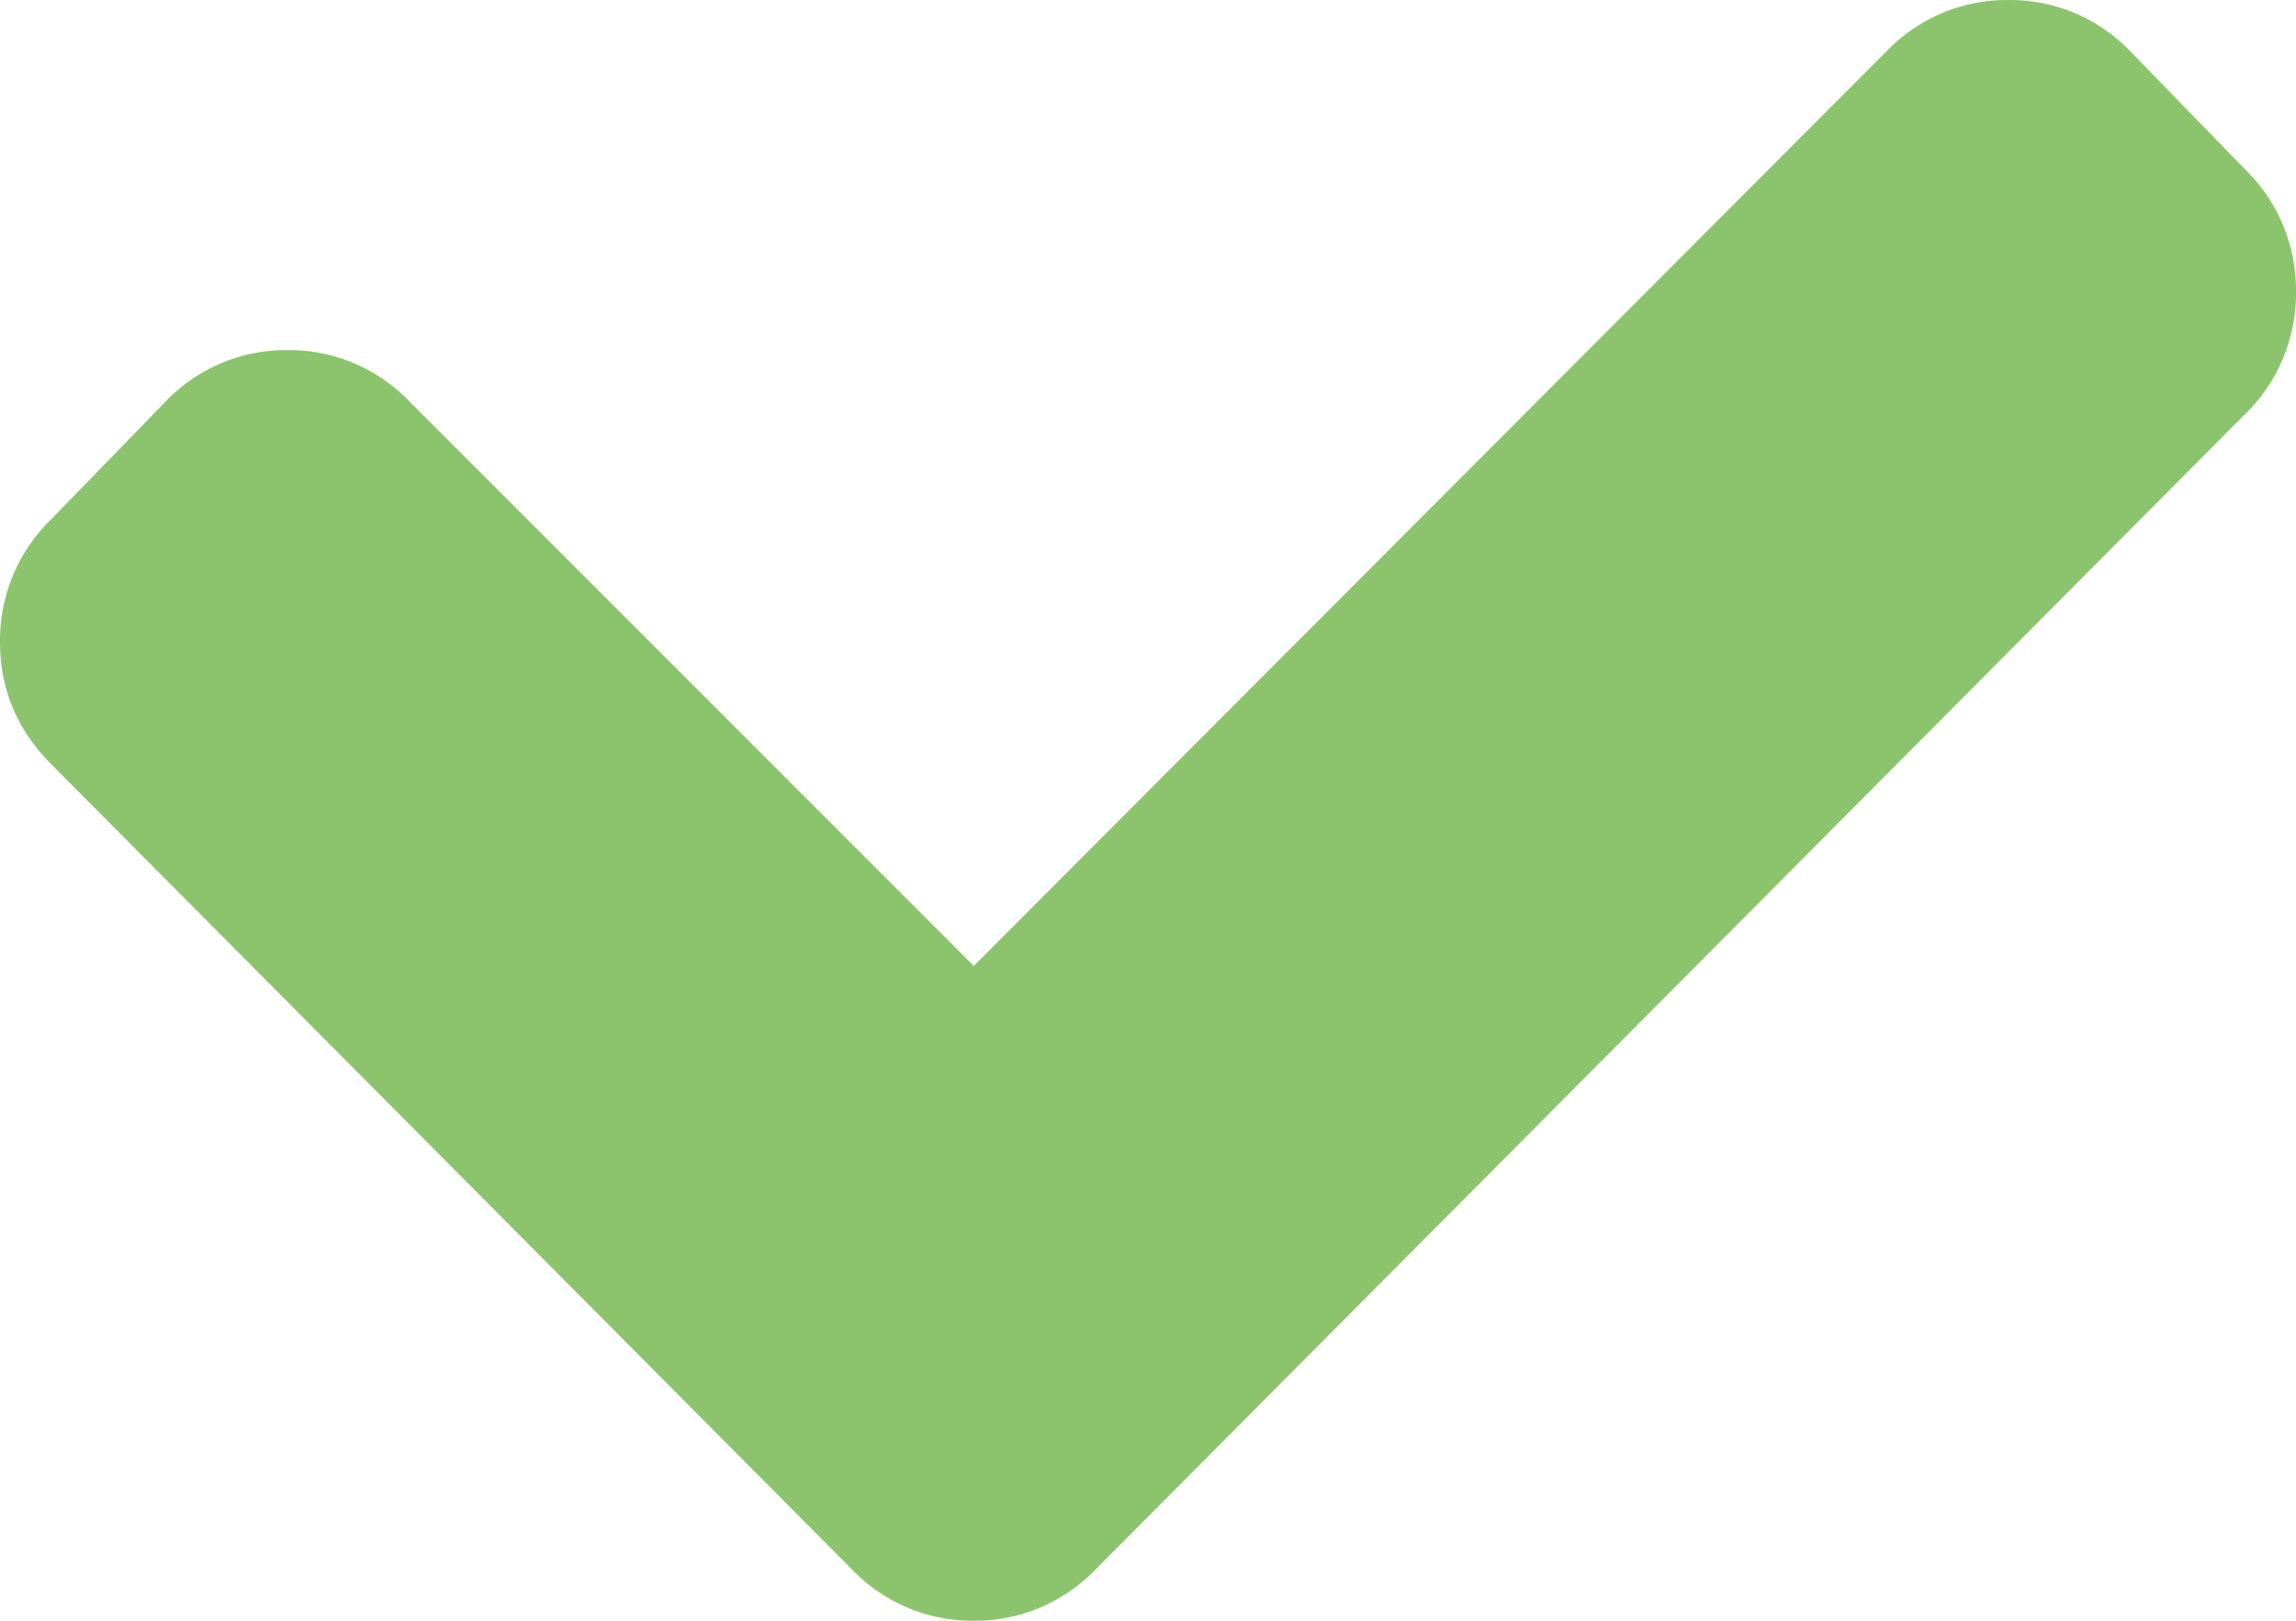 <svg xmlns="http://www.w3.org/2000/svg" width="17" height="12" viewBox="0 0 17 12">
    <path fill="#8BC46D" fill-rule="evenodd" d="M14.87 0a1.237 1.237 0 0 0-.906.384L7.21 7.152 3.035 2.976a1.236 1.236 0 0 0-.906-.384 1.236 1.236 0 0 0-.906.384l-.84.865A1.248 1.248 0 0 0 0 4.752c0 .35.127.655.383.91l5.92 5.953c.238.25.566.388.908.385.34.003.668-.136.906-.385l8.5-8.543c.247-.236.386-.567.383-.912a1.248 1.248 0 0 0-.383-.912l-.841-.865A1.234 1.234 0 0 0 14.87 0z"/>
</svg>
